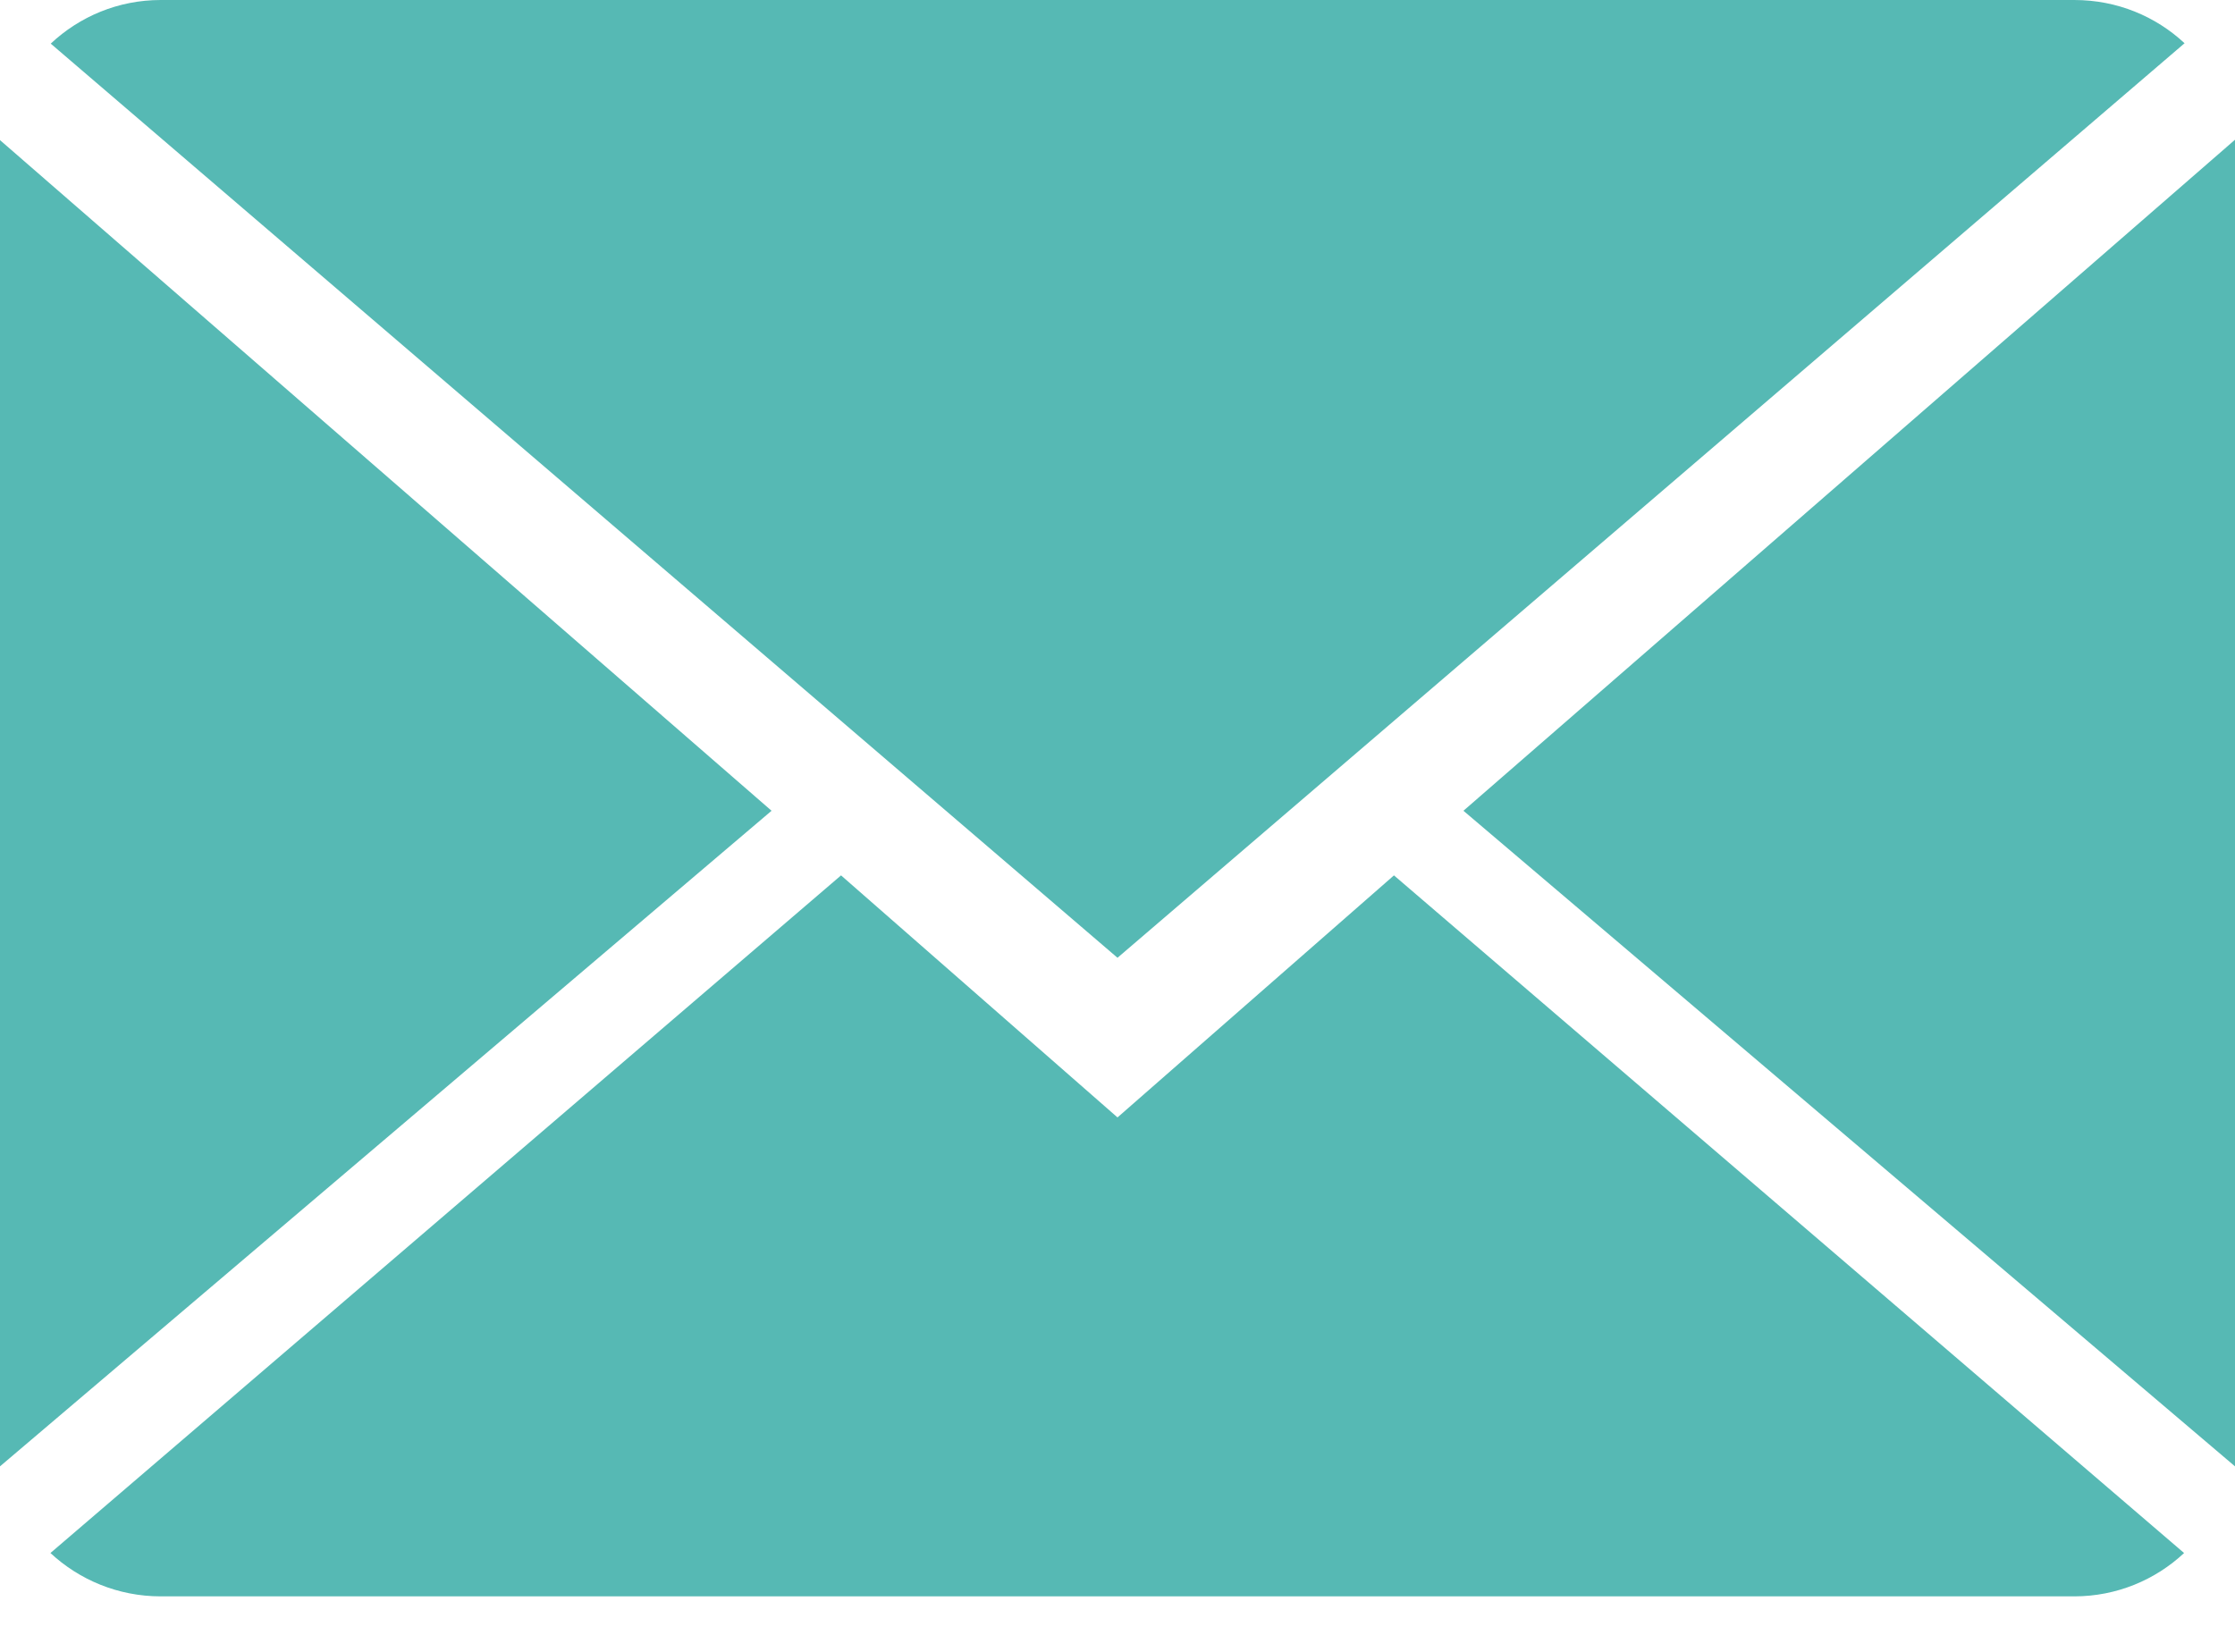 <?xml version="1.0" encoding="UTF-8"?> <svg xmlns="http://www.w3.org/2000/svg" width="23" height="17" viewBox="0 0 23 17" fill="none"> <path fill-rule="evenodd" clip-rule="evenodd" d="M21.346 0C21.788 0 22.185 0.169 22.481 0.445L11.5 9.857L0.522 0.449C0.818 0.171 1.216 0 1.654 0H21.346ZM8.655 9.009L11.5 11.5L14.345 9.009L22.476 15.983C22.182 16.258 21.784 16.429 21.346 16.429H1.654C1.214 16.429 0.815 16.258 0.519 15.983L8.655 9.009ZM0 1.442V15.091L7.94 8.344L0 1.442ZM23 15.091L15.06 8.344L23 1.438V15.091Z" fill="#56B9B4"></path> </svg> 